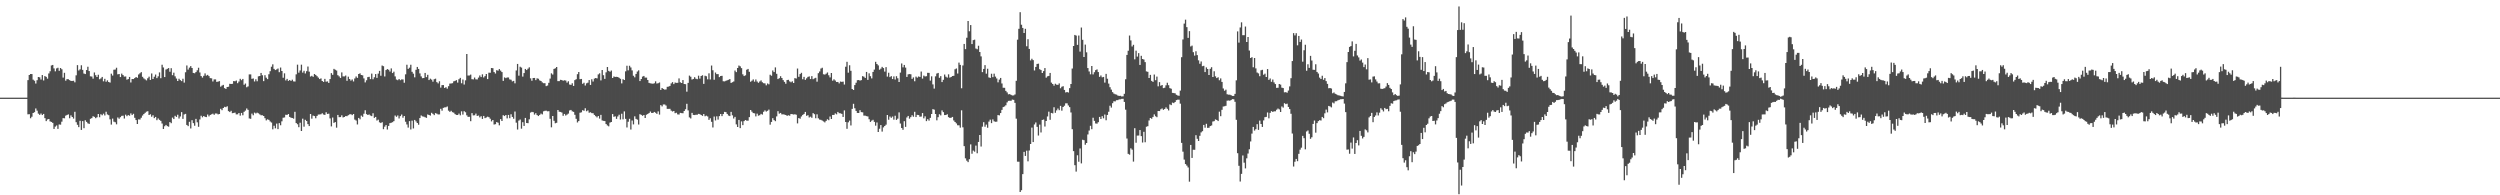 <?xml version="1.0" encoding="UTF-8"?>
<svg xmlns="http://www.w3.org/2000/svg" width="1920" height="150">
  <path d="M0 74.995h1v1.000H0zM1 74.998h1v1.000H1zM2 74.998h1v1.000H2zM3 74.998h1v1.000H3zM4 74.998h1v1.000H4zM5 74.998h1v1.000H5zM6 74.998h1v1.000H6zM7 74.998h1v1.000H7zM8 74.998h1v1.000H8zM9 74.998h1v1.000H9zM10 74.998h1v1.000H10zM11 74.998h1v1.000H11zM12 74.998h1v1.000H12zM13 74.998h1v1.000H13zM14 74.998h1v1.000H14zM15 74.998h1v1.000H15zM16 74.998h1v1.000H16zM17 74.998h1v1.000H17zM18 74.998h1v1.000H18zM19 74.998h1v1.000H19zM20 74.998h1v1.000H20zM21 61.555h1v26.267H21zM22 57.575h1v30.119H22zM23 56.834h1v33.971H23zM24 56.893h1v32.737H24zM25 61.171h1v25.628H25zM26 61.990h1v24.159H26zM27 64.162h1v19.146H27zM28 61.597h1v23.390H28zM29 59.122h1v28.189H29zM30 59.397h1v28.798H30zM31 61.105h1v26.097H31zM32 57.637h1v30.726H32zM33 61.784h1v25.722H33zM34 58.408h1v32.296H34zM35 59.010h1v34.035H35zM36 60.418h1v31.309H36zM37 56.440h1v34.939H37zM38 54.739h1v38.510H38zM39 50.260h1v43.394H39zM40 49.871h1v44.486H40zM41 52.526h1v46.505H41zM42 54.778h1v42.463H42zM43 52.542h1v43.829H43zM44 52.018h1v46.940H44zM45 54.398h1v41.199H45zM46 52.238h1v43.481H46zM47 53.204h1v40.254H47zM48 59.601h1v31.138H48zM49 55.891h1v34.985H49zM50 61.945h1v26.867H50zM51 60.761h1v27.485H51zM52 60.860h1v27.008H52zM53 61.567h1v29.279H53zM54 62.167h1v26.482H54zM55 62.137h1v27.734H55zM56 61.983h1v29.103H56zM57 63.238h1v22.600H57zM58 57.843h1v36.031H58zM59 50.045h1v45.804H59zM60 54.103h1v43.539H60zM61 53.238h1v39.526H61zM62 50.143h1v49.638H62zM63 53.664h1v39.377H63zM64 56.479h1v41.955H64zM65 56.889h1v35.454H65zM66 53.787h1v39.817H66zM67 51.263h1v43.470H67zM68 54.597h1v40.602H68zM69 58.603h1v32.614H69zM70 58.793h1v31.927H70zM71 60.411h1v28.890H71zM72 55.641h1v34.124H72zM73 57.758h1v33.026H73zM74 59.125h1v30.913H74zM75 57.388h1v30.160H75zM76 60.860h1v29.185H76zM77 60.207h1v27.553H77zM78 59.072h1v29.441H78zM79 62.482h1v24.836H79zM80 60.498h1v28.185H80zM81 62.789h1v23.042H81zM82 61.709h1v26.219H82zM83 62.963h1v25.518H83zM84 63.423h1v28.235H84zM85 56.568h1v39.137H85zM86 57.985h1v33.090H86zM87 53.545h1v39.886H87zM88 53.428h1v40.460H88zM89 52.020h1v43.484H89zM90 57.067h1v33.145H90zM91 56.815h1v34.374H91zM92 59.196h1v30.817H92zM93 56.538h1v32.465H93zM94 57.658h1v31.151H94zM95 58.818h1v32.218H95zM96 58.743h1v29.320H96zM97 61.182h1v28.059H97zM98 60.706h1v27.642H98zM99 59.095h1v29.778H99zM100 63.348h1v23.731H100zM101 60.695h1v27.658H101zM102 60.729h1v26.672H102zM103 59.958h1v30.506H103zM104 59.125h1v33.069H104zM105 59.727h1v35.516H105zM106 57.193h1v34.525H106zM107 56.252h1v35.562H107zM108 55.419h1v35.013H108zM109 58.962h1v29.744H109zM110 60.228h1v27.379H110zM111 60.963h1v25.683H111zM112 61.764h1v24.003H112zM113 60.111h1v25.276H113zM114 58.898h1v29.421H114zM115 61.402h1v26.361H115zM116 56.422h1v33.220H116zM117 60.651h1v27.848H117zM118 58.951h1v31.753H118zM119 57.234h1v32.570H119zM120 60.006h1v32.307H120zM121 58.624h1v32.339H121zM122 55.607h1v36.445H122zM123 60.043h1v32.774H123zM124 49.709h1v45.152H124zM125 51.794h1v47.256H125zM126 59.200h1v37.780H126zM127 53.398h1v42.536H127zM128 52.819h1v44.072H128zM129 52.299h1v45.006H129zM130 55.106h1v38.627H130zM131 52.377h1v42.250H131zM132 57.751h1v32.570H132zM133 55.790h1v35.663H133zM134 58.635h1v30.275H134zM135 60.313h1v29.512H135zM136 62.226h1v25.885H136zM137 60.468h1v30.570H137zM138 61.558h1v27.881H138zM139 62.320h1v23.818H139zM140 60.450h1v30.826H140zM141 63.416h1v24.470H141zM142 55.476h1v31.971H142zM143 50.256h1v45.669H143zM144 53.455h1v43.406H144zM145 51.901h1v41.636H145zM146 50.796h1v47.848H146zM147 52.238h1v40.080H147zM148 56.021h1v38.524H148zM149 56.259h1v40.325H149zM150 55.369h1v35.944H150zM151 53.977h1v39.986H151zM152 52.000h1v45.381H152zM153 55.676h1v36.054H153zM154 58.438h1v30.426H154zM155 59.601h1v30.506H155zM156 58.198h1v30.909H156zM157 56.348h1v33.385H157zM158 58.049h1v31.891H158zM159 57.497h1v30.455H159zM160 58.470h1v30.906H160zM161 60.020h1v28.249H161zM162 60.152h1v27.642H162zM163 62.576h1v24.722H163zM164 60.954h1v27.226H164zM165 60.999h1v26.132H165zM166 62.849h1v24.328H166zM167 62.645h1v25.196H167zM168 62.292h1v25.253H168zM169 66.573h1v16.983H169zM170 65.717h1v18.922H170zM171 65.163h1v17.757H171zM172 67.676h1v14.367H172zM173 68.310h1v14.024H173zM174 66.801h1v14.811H174zM175 66.589h1v18.755H175zM176 64.334h1v21.742H176zM177 64.494h1v20.591H177zM178 64.375h1v22.582H178zM179 62.283h1v24.461H179zM180 62.437h1v24.054H180zM181 61.853h1v25.995H181zM182 63.888h1v23.903H182zM183 62.611h1v24.189H183zM184 60.498h1v28.313H184zM185 61.608h1v25.145H185zM186 60.603h1v27.903H186zM187 65.067h1v20.787H187zM188 64.149h1v20.797H188zM189 67.026h1v16.255H189zM190 66.344h1v18.054H190zM191 57.147h1v33.843H191zM192 57.152h1v34.074H192zM193 60.523h1v26.699H193zM194 60.269h1v28.256H194zM195 62.581h1v23.905H195zM196 60.871h1v26.267H196zM197 62.389h1v24.124H197zM198 58.601h1v28.453H198zM199 58.365h1v29.510H199zM200 56.033h1v32.467H200zM201 57.822h1v30.726H201zM202 62.288h1v26.814H202zM203 57.770h1v33.014H203zM204 59.628h1v32.863H204zM205 60.798h1v30.870H205zM206 57.037h1v34.999H206zM207 54.691h1v38.579H207zM208 51.233h1v42.893H208zM209 49.409h1v49.940H209zM210 52.879h1v43.706H210zM211 53.833h1v44.717H211zM212 53.307h1v41.614H212zM213 52.618h1v46.553H213zM214 55.428h1v39.123H214zM215 51.858h1v44.337H215zM216 54.506h1v38.652H216zM217 59.718h1v30.703H217zM218 56.335h1v33.882H218zM219 61.764h1v26.358H219zM220 60.551h1v27.716H220zM221 62.121h1v25.429H221zM222 61.464h1v28.366H222zM223 62.132h1v28.309H223zM224 61.182h1v29.437H224zM225 62.537h1v28.613H225zM226 62.638h1v23.202H226zM227 57.108h1v37.395H227zM228 49.660h1v45.784H228zM229 55.806h1v41.863H229zM230 54.142h1v40.108H230zM231 49.665h1v50.925H231zM232 55.744h1v35.379H232zM233 54.359h1v42.946H233zM234 56.406h1v35.624H234zM235 54.705h1v38.265H235zM236 51.089h1v44.230H236zM237 55.060h1v41.758H237zM238 58.768h1v28.798H238zM239 58.232h1v32.898H239zM240 58.978h1v29.785H240zM241 56.813h1v32.305H241zM242 57.543h1v33.280H242zM243 58.504h1v30.538H243zM244 59.578h1v28.391H244zM245 60.743h1v27.178H245zM246 60.191h1v27.553H246zM247 62.203h1v24.797H247zM248 62.931h1v25.052H248zM249 60.583h1v27.700H249zM250 62.743h1v23.493H250zM251 62.531h1v24.992H251zM252 63.698h1v23.623H252zM253 60.748h1v30.179H253zM254 56.184h1v40.886H254zM255 57.442h1v32.822H255zM256 52.881h1v41.492H256zM257 53.568h1v40.199H257zM258 54.174h1v43.882H258zM259 57.733h1v30.561H259zM260 58.685h1v31.341H260zM261 59.834h1v30.057H261zM262 55.582h1v32.978H262zM263 58.699h1v31.499H263zM264 58.683h1v31.195H264zM265 58.028h1v31.101H265zM266 62.041h1v27.196H266zM267 58.887h1v29.579H267zM268 60.672h1v27.187H268zM269 61.903h1v25.818H269zM270 61.015h1v27.404H270zM271 62.542h1v25.033H271zM272 60.251h1v31.605H272zM273 58.706h1v33.875H273zM274 59.789h1v35.818H274zM275 56.827h1v33.722H275zM276 56.298h1v35.326H276zM277 57.598h1v31.206H277zM278 57.870h1v31.815H278zM279 60.226h1v27.139H279zM280 63.272h1v21.433H280zM281 61.645h1v26.022H281zM282 59.216h1v29.080H282zM283 58.978h1v28.936H283zM284 60.766h1v27.970H284zM285 56.506h1v32.701H285zM286 60.887h1v26.093H286zM287 59.324h1v31.183H287zM288 56.859h1v32.959H288zM289 59.807h1v32.781H289zM290 56.518h1v35.383H290zM291 54.408h1v39.558H291zM292 58.182h1v36.320H292zM293 50.343h1v43.500H293zM294 50.816h1v48.423H294zM295 58.708h1v38.551H295zM296 53.815h1v42.257H296zM297 53.062h1v46.445H297zM298 53.556h1v43.136H298zM299 54.911h1v39.634H299zM300 52.505h1v41.765H300zM301 56.138h1v37.688H301zM302 55.062h1v37.951H302zM303 58.694h1v30.011H303zM304 61.070h1v28.636H304zM305 61.599h1v27.095H305zM306 60.656h1v30.316H306zM307 61.597h1v27.588H307zM308 60.960h1v26.992H308zM309 61.018h1v29.393H309zM310 63.540h1v25.560H310zM311 57.081h1v36.427H311zM312 49.722h1v45.882H312zM313 52.892h1v45.081H313zM314 51.970h1v41.064H314zM315 49.709h1v49.705H315zM316 55.154h1v37.514H316zM317 56.552h1v42.097H317zM318 59.393h1v32.710H318zM319 53.597h1v39.652H319zM320 51.395h1v43.092H320zM321 52.963h1v42.850H321zM322 56.360h1v34.296H322zM323 58.667h1v29.995H323zM324 60.072h1v29.304H324zM325 59.908h1v29.670H325zM326 56.019h1v34.035H326zM327 59.225h1v31.321H327zM328 57.438h1v30.481H328zM329 61.475h1v26.864H329zM330 60.423h1v28.334H330zM331 61.111h1v25.514H331zM332 62.746h1v24.726H332zM333 60.809h1v27.629H333zM334 60.423h1v26.441H334zM335 63.091h1v24.198H335zM336 64.075h1v23.820H336zM337 62.432h1v25.434H337zM338 67.255h1v16.326H338zM339 65.394h1v19.590H339zM340 65.323h1v17.501H340zM341 67.543h1v14.955H341zM342 66.975h1v15.399H342zM343 68.095h1v13.651H343zM344 66.216h1v18.789H344zM345 64.188h1v21.744H345zM346 64.105h1v21.005H346zM347 63.881h1v22.307H347zM348 62.466h1v24.065H348zM349 62.100h1v25.566H349zM350 61.523h1v26.736H350zM351 63.460h1v24.878H351zM352 60.818h1v26.402H352zM353 59.807h1v28.766H353zM354 63.952h1v21.572H354zM355 61.098h1v26.903H355zM356 64.909h1v20.508H356zM357 61.674h1v24.523H357zM358 41.460h1v47.136H358zM359 58.019h1v31.751H359zM360 57.978h1v31.742H360zM361 57.317h1v35.750H361zM362 60.805h1v26.091H362zM363 60.986h1v27.654H363zM364 59.546h1v28.954H364zM365 60.921h1v26.313H365zM366 61.011h1v28.002H366zM367 59.612h1v29.119H367zM368 57.932h1v32.213H368zM369 59.171h1v30.092H369zM370 57.106h1v34.239H370zM371 59.491h1v29.556H371zM372 58.495h1v32.222H372zM373 56.818h1v33.394H373zM374 60.711h1v28.869H374zM375 55.799h1v34.189H375zM376 55.836h1v35.367H376zM377 52.238h1v40.980H377zM378 52.382h1v39.778H378zM379 55.362h1v40.259H379zM380 56.451h1v38.956H380zM381 53.899h1v39.851H381zM382 54.266h1v40.016H382zM383 53.053h1v43.216H383zM384 54.224h1v37.274H384zM385 55.362h1v37.578H385zM386 62.130h1v26.329H386zM387 59.427h1v29.730H387zM388 60.017h1v28.320H388zM389 59.505h1v31.449H389zM390 59.498h1v28.782H390zM391 60.983h1v29.819H391zM392 61.230h1v26.516H392zM393 62.524h1v27.304H393zM394 62.098h1v29.114H394zM395 63.988h1v21.673H395zM396 54.103h1v40.124H396zM397 49.088h1v50.419H397zM398 58.122h1v34.523H398zM399 51.228h1v40.586H399zM400 51.894h1v46.947H400zM401 58.816h1v35.013H401zM402 56.131h1v40.563H402zM403 52.963h1v37.592H403zM404 53.796h1v40.648H404zM405 52.723h1v41.884H405zM406 51.727h1v39.931H406zM407 60.168h1v26.301H407zM408 62.011h1v23.916H408zM409 59.928h1v26.253H409zM410 59.859h1v28.160H410zM411 61.542h1v25.404H411zM412 60.134h1v28.231H412zM413 60.459h1v28.666H413zM414 61.727h1v26.523H414zM415 62.210h1v25.033H415zM416 63.268h1v24.605H416zM417 63.881h1v21.641H417zM418 63.888h1v21.225H418zM419 66.174h1v18.844H419zM420 65.712h1v19.783H420zM421 63.597h1v21.792H421zM422 60.379h1v30.842H422zM423 56.332h1v41.465H423zM424 57.232h1v31.881H424zM425 52.920h1v39.840H425zM426 52.416h1v42.229H426zM427 51.434h1v42.854H427zM428 62.299h1v22.188H428zM429 62.306h1v23.529H429zM430 61.288h1v24.685H430zM431 61.480h1v24.944H431zM432 62.016h1v26.935H432zM433 61.642h1v25.837H433zM434 61.851h1v26.867H434zM435 63.419h1v24.585H435zM436 62.421h1v24.818H436zM437 64.925h1v19.920H437zM438 65.176h1v19.247H438zM439 63.936h1v21.588H439zM440 66.014h1v19.883H440zM441 61.539h1v26.612H441zM442 60.818h1v30.423H442zM443 56.960h1v37.068H443zM444 55.275h1v37.700H444zM445 60.805h1v25.798H445zM446 60.599h1v25.685H446zM447 64.368h1v20.288H447zM448 63.554h1v21.520H448zM449 65.675h1v17.482H449zM450 63.995h1v21.437H450zM451 63.506h1v21.273H451zM452 61.478h1v25.077H452zM453 65.236h1v20.987H453zM454 60.860h1v26.029H454zM455 62.604h1v24.381H455zM456 60.388h1v27.901H456zM457 59.896h1v29.366H457zM458 60.205h1v29.952H458zM459 57.113h1v31.973H459zM460 56.300h1v34.802H460zM461 61.729h1v26.512H461zM462 53.760h1v38.743H462zM463 57.740h1v35.068H463zM464 60.546h1v32.435H464zM465 55.534h1v39.728H465zM466 51.466h1v44.903H466zM467 54.419h1v42.602H467zM468 55.106h1v39.046H468zM469 54.167h1v39.524H469zM470 59.917h1v27.704H470zM471 58.706h1v30.975H471zM472 59.088h1v30.275H472zM473 58.962h1v32.342H473zM474 59.134h1v30.314H474zM475 59.745h1v28.370H475zM476 60.505h1v31.312H476zM477 64.027h1v23.317H477zM478 60.812h1v30.833H478zM479 61.446h1v24.102H479zM480 54.799h1v36.466H480zM481 50.484h1v47.391H481zM482 54.034h1v39.483H482zM483 50.482h1v40.778H483zM484 51.796h1v47.702H484zM485 54.069h1v38.510H485zM486 58.159h1v37.372H486zM487 59.390h1v29.943H487zM488 56.774h1v34.525H488zM489 54.957h1v36.967H489zM490 54.025h1v41.595H490zM491 62.281h1v25.409H491zM492 60.654h1v27.553H492zM493 58.848h1v30.092H493zM494 58.321h1v29.984H494zM495 59.585h1v31.037H495zM496 59.599h1v28.494H496zM497 61.462h1v26.063H497zM498 63.645h1v23.177H498zM499 63.977h1v21.673H499zM500 64.172h1v22.543H500zM501 64.297h1v22.419H501zM502 63.929h1v22.030H502zM503 62.460h1v24.131H503zM504 64.172h1v23.264H504zM505 63.883h1v21.685H505zM506 63.348h1v24.642H506zM507 69.063h1v11.678H507zM508 67.598h1v14.136H508zM509 68.324h1v11.907H509zM510 68.790h1v11.421H510zM511 68.713h1v12.351H511zM512 66.639h1v16.986H512zM513 66.506h1v17.123H513zM514 66.005h1v17.576H514zM515 64.071h1v20.934H515zM516 63.073h1v22.568H516zM517 64.600h1v20.671H517zM518 63.396h1v23.566H518zM519 63.631h1v22.953H519zM520 63.595h1v24.239H520zM521 60.187h1v27.796H521zM522 63.238h1v23.449H522zM523 63.753h1v23.152H523zM524 61.475h1v25.493H524zM525 64.517h1v20.728H525zM526 64.659h1v19.274H526zM527 70.413h1v9.290H527zM528 63.638h1v21.147H528zM529 58.079h1v32.065H529zM530 58.955h1v32.012H530zM531 61.075h1v25.587H531zM532 60.626h1v27.661H532zM533 59.303h1v29.073H533zM534 60.464h1v27.642H534zM535 60.809h1v27.283H535zM536 58.120h1v29.350H536zM537 60.363h1v27.336H537zM538 58.367h1v29.952H538zM539 57.795h1v31.204H539zM540 64.391h1v23.186H540zM541 58.182h1v31.092H541zM542 58.566h1v30.268H542zM543 60.917h1v28.537H543zM544 56.298h1v35.772H544zM545 61.024h1v29.812H545zM546 50.324h1v43.223H546zM547 53.959h1v43.937H547zM548 61.228h1v28.263H548zM549 55.701h1v36.821H549zM550 56.953h1v32.390H550zM551 56.930h1v34.907H551zM552 59.260h1v29.922H552zM553 58.379h1v29.183H553zM554 58.230h1v30.977H554zM555 62.432h1v25.177H555zM556 62.501h1v23.422H556zM557 62.064h1v24.067H557zM558 61.642h1v25.875H558zM559 61.304h1v27.443H559zM560 60.734h1v28.428H560zM561 63.698h1v22.227H561zM562 63.132h1v25.431H562zM563 62.565h1v28.489H563zM564 54.188h1v35.553H564zM565 55.415h1v40.110H565zM566 52.229h1v45.287H566zM567 50.320h1v41.767H567zM568 50.933h1v47.471H568zM569 52.350h1v40.865H569zM570 57.106h1v39.011H570zM571 58.397h1v34.619H571zM572 57.859h1v34.285H572zM573 53.540h1v39.119H573zM574 52.966h1v39.684H574zM575 55.128h1v34.843H575zM576 62.773h1v21.726H576zM577 61.970h1v23.786H577zM578 60.956h1v25.871H578zM579 62.702h1v24.314H579zM580 61.031h1v28.377H580zM581 62.604h1v24.708H581zM582 63.586h1v25.239H582zM583 62.567h1v25.882H583zM584 61.748h1v25.699H584zM585 63.171h1v24.846H585zM586 63.885h1v21.973H586zM587 64.059h1v20.728H587zM588 65.559h1v20.142H588zM589 64.112h1v20.961H589zM590 64.790h1v19.359H590zM591 57.401h1v38.329H591zM592 58.182h1v35.450H592zM593 54.140h1v36.654H593zM594 55.362h1v36.880H594zM595 51.748h1v41.348H595zM596 56.657h1v32.740H596zM597 60.738h1v24.671H597zM598 60.065h1v27.221H598zM599 58.525h1v28.199H599zM600 59.889h1v27.981H600zM601 61.567h1v26.258H601zM602 62.872h1v25.120H602zM603 64.332h1v24.012H603zM604 61.494h1v27.507H604zM605 61.265h1v27.265H605zM606 62.498h1v26.402H606zM607 63.169h1v24.406H607zM608 62.462h1v25.237H608zM609 63.725h1v24.216H609zM610 60.029h1v27.750H610zM611 60.292h1v27.800H611zM612 52.627h1v42.135H612zM613 58.978h1v31.721H613zM614 56.877h1v34.333H614zM615 55.888h1v33.545H615zM616 60.871h1v27.416H616zM617 59.015h1v28.485H617zM618 61.343h1v24.633H618zM619 60.155h1v28.764H619zM620 59.035h1v29.430H620zM621 58.678h1v31.529H621zM622 60.713h1v28.881H622zM623 58.477h1v32.019H623zM624 60.818h1v26.054H624zM625 60.205h1v27.519H625zM626 59.754h1v31.053H626zM627 62.720h1v25.100H627zM628 56.234h1v34.660H628zM629 54.893h1v36.942H629zM630 52.634h1v39.448H630zM631 52.023h1v40.620H631zM632 57.024h1v36.260H632zM633 57.312h1v36.686H633zM634 56.554h1v36.271H634zM635 55.655h1v35.962H635zM636 57.818h1v34.477H636zM637 59.436h1v30.037H637zM638 56.062h1v35.344H638zM639 61.961h1v26.294H639zM640 60.944h1v27.301H640zM641 61.862h1v25.221H641zM642 62.965h1v24.827H642zM643 62.904h1v23.049H643zM644 64.071h1v22.877H644zM645 62.592h1v24.445H645zM646 62.897h1v24.569H646zM647 62.686h1v27.121H647zM648 64.938h1v19.826H648zM649 51.233h1v42.444H649zM650 47.445h1v51.488H650zM651 55.831h1v38.125H651zM652 50.125h1v42.486H652zM653 54.391h1v41.962H653zM654 68.335h1v15.251H654zM655 69.120h1v10.609H655zM656 65.314h1v17.819H656zM657 63.544h1v21.641H657zM658 61.599h1v25.136H658zM659 61.434h1v25.326H659zM660 61.913h1v22.715H660zM661 61.530h1v24.594H661zM662 58.495h1v27.798H662zM663 58.857h1v29.904H663zM664 59.855h1v28.991H664zM665 55.236h1v33.964H665zM666 61.354h1v28.089H666zM667 56.339h1v35.269H667zM668 58.521h1v35.139H668zM669 60.191h1v32.465H669zM670 55.254h1v36.745H670zM671 53.446h1v40.156H671zM672 47.486h1v49.002H672zM673 49.146h1v44.905H673zM674 50.203h1v51.179H674zM675 53.549h1v45.326H675zM676 52.746h1v43.321H676zM677 51.331h1v49.762H677zM678 52.256h1v45.564H678zM679 55.005h1v41.749H679zM680 51.583h1v44.157H680zM681 58.813h1v29.519H681zM682 55.845h1v36.093H682zM683 59.251h1v30.233H683zM684 58.466h1v32.014H684zM685 60.713h1v28.810H685zM686 58.697h1v33.220H686zM687 61.098h1v27.764H687zM688 58.527h1v33.571H688zM689 60.086h1v31.051H689zM690 62.993h1v23.333H690zM691 55.776h1v39.096H691zM692 48.729h1v49.581H692zM693 51.704h1v48.004H693zM694 49.887h1v43.177H694zM695 51.940h1v45.514H695zM696 59.106h1v31.124H696zM697 57.090h1v31.936H697zM698 56.879h1v34.269H698zM699 57.028h1v32.946H699zM700 60.551h1v27.956H700zM701 59.425h1v30.224H701zM702 62.416h1v23.438H702zM703 58.855h1v31.032H703zM704 59.660h1v28.574H704zM705 58.717h1v29.645H705zM706 59.063h1v30.565H706zM707 54.918h1v34.578H707zM708 60.354h1v26.471H708zM709 58.086h1v32.799H709zM710 58.717h1v30.604H710zM711 58.514h1v34.539H711zM712 55.914h1v35.651H712zM713 55.982h1v36.622H713zM714 61.924h1v28.604H714zM715 58.619h1v28.924H715zM716 64.810h1v19.000H716zM717 68.028h1v16.173H717zM718 58.630h1v28.924H718zM719 56.486h1v35.924H719zM720 56.026h1v33.973H720zM721 59.738h1v28.029H721zM722 58.456h1v30.146H722zM723 63.048h1v21.726H723zM724 61.295h1v24.848H724zM725 57.241h1v31.154H725zM726 58.905h1v29.403H726zM727 59.615h1v28.144H727zM728 57.101h1v32.882H728zM729 59.601h1v30.989H729zM730 59.138h1v31.300H730zM731 58.383h1v31.444H731zM732 58.216h1v34.315H732zM733 53.172h1v40.540H733zM734 52.563h1v42.186H734zM735 56.465h1v39.741H735zM736 48.090h1v48.148H736zM737 49.821h1v48.240H737zM738 67.763h1v16.979H738zM739 50.265h1v47.533H739zM740 33.753h1v78.482H740zM741 37.733h1v83.852H741zM742 28.981h1v94.420H742zM743 16.138h1v108.363H743zM744 24.012h1v98.254H744zM745 19.265h1v91.636H745zM746 33.861h1v84.212H746zM747 30.837h1v84.818H747zM748 30.448h1v86.045H748zM749 37.278h1v74.541H749zM750 37.841h1v79.851H750zM751 35.138h1v73.863H751zM752 39.928h1v63.770H752zM753 43.336h1v69.178H753zM754 55.410h1v41.854H754zM755 52.938h1v40.918H755zM756 50.036h1v47.283H756zM757 56.598h1v39.084H757zM758 52.785h1v45.335H758zM759 59.434h1v33.957H759zM760 59.841h1v32.074H760zM761 56.616h1v37.929H761zM762 59.225h1v32.490H762zM763 56.598h1v36.606H763zM764 58.818h1v34.727H764zM765 60.260h1v33.202H765zM766 63.240h1v25.120H766zM767 61.118h1v27.491H767zM768 59.864h1v26.988H768zM769 64.085h1v20.316H769zM770 67.369h1v14.884H770zM771 67.435h1v14.340H771zM772 69.811h1v11.012H772zM773 70.940h1v7.691H773zM774 72.462h1v4.987H774zM775 72.251h1v5.132H775zM776 72.846h1v4.550H776zM777 73.322h1v3.193H777zM778 73.263h1v3.410H778zM779 72.542h1v6.443H779zM780 62.070h1v29.091H780zM781 30.478h1v93.681H781zM782 22.131h1v102.062H782zM783 9.348h1v138.132H783zM784 19.020h1v127.064H784zM785 21.444h1v112.296H785zM786 25.321h1v91.332H786zM787 22.119h1v97.619H787zM788 35.541h1v80.147H788zM789 30.082h1v93.829H789zM790 37.580h1v77.968H790zM791 46.399h1v64.207H791zM792 45.106h1v52.904H792zM793 46.204h1v62.900H793zM794 54.135h1v41.456H794zM795 51.395h1v42.641H795zM796 49.077h1v48.375H796zM797 48.885h1v55.198H797zM798 53.128h1v42.580H798zM799 53.792h1v47.954H799zM800 56.055h1v36.072H800zM801 54.627h1v37.166H801zM802 52.277h1v44.910H802zM803 59.644h1v33.294H803zM804 58.630h1v30.829H804zM805 58.319h1v27.455H805zM806 55.998h1v36.013H806zM807 63.451h1v23.264H807zM808 64.492h1v22.612H808zM809 65.785h1v16.610H809zM810 64.304h1v22.321H810zM811 65.021h1v19.780H811zM812 65.174h1v18.199H812zM813 64.053h1v20.604H813zM814 67.783h1v13.527H814zM815 66.609h1v18.402H815zM816 66.190h1v15.965H816zM817 69.081h1v12.133H817zM818 71.033h1v8.311H818zM819 70.642h1v8.695H819zM820 71.068h1v9.929H820zM821 67.701h1v14.553H821zM822 64.529h1v21.868H822zM823 52.629h1v46.597H823zM824 35.339h1v80.753H824zM825 26.825h1v100.044H825zM826 27.365h1v104.441H826zM827 34.467h1v84.791H827zM828 27.283h1v96.933H828zM829 39.642h1v74.390H829zM830 21.126h1v104.344H830zM831 30.544h1v76.770H831zM832 43.799h1v63.886H832zM833 34.270h1v76.880H833zM834 40.178h1v69.670H834zM835 52.254h1v51.009H835zM836 54.879h1v45.383H836zM837 57.090h1v39.529H837zM838 50.677h1v48.572H838zM839 57.140h1v33.296H839zM840 55.463h1v37.352H840zM841 53.881h1v40.938H841zM842 53.295h1v41.707H842zM843 55.346h1v38.519H843zM844 59.042h1v30.758H844zM845 57.980h1v33.399H845zM846 59.370h1v29.867H846zM847 59.106h1v31.762H847zM848 63.423h1v24.532H848zM849 56.705h1v35.676H849zM850 60.448h1v27.837H850zM851 64.185h1v21.602H851zM852 66.994h1v14.198H852zM853 68.834h1v13.818H853zM854 70.763h1v8.512H854zM855 71.896h1v5.853H855zM856 72.395h1v5.491H856zM857 72.659h1v4.278H857zM858 73.345h1v3.555H858zM859 73.663h1v2.664H859zM860 73.572h1v2.735H860zM861 74.110h1v1.810H861zM862 73.986h1v1.895H862zM863 72.020h1v6.271H863zM864 60.880h1v23.344H864zM865 42.192h1v64.207H865zM866 38.965h1v79.201H866zM867 27.296h1v91.488H867zM868 31.030h1v82.879H868zM869 35.680h1v79.286H869zM870 34.396h1v89.698H870zM871 45.584h1v52.854H871zM872 38.892h1v70.723H872zM873 43.472h1v60.677H873zM874 40.810h1v63.298H874zM875 49.857h1v50.037H875zM876 42.842h1v61.685H876zM877 45.335h1v64.154H877zM878 45.747h1v55.461H878zM879 47.708h1v61.568H879zM880 54.838h1v42.511H880zM881 55.124h1v41.783H881zM882 59.894h1v32.621H882zM883 57.477h1v33.159H883zM884 62.125h1v29.082H884zM885 62.862h1v26.956H885zM886 57.234h1v30.620H886zM887 61.606h1v27.681H887zM888 58.825h1v31.174H888zM889 66.314h1v18.943H889zM890 63.084h1v22.206H890zM891 65.840h1v18.130H891zM892 65.284h1v18.027H892zM893 67.678h1v16.695H893zM894 67.365h1v16.326H894zM895 65.529h1v16.974H895zM896 63.549h1v20.005H896zM897 65.446h1v19.377H897zM898 67.690h1v12.511H898zM899 68.131h1v12.630H899zM900 71.322h1v7.478H900zM901 71.475h1v7.709H901zM902 71.667h1v6.670H902zM903 72.789h1v4.106H903zM904 73.306h1v3.243H904zM905 73.569h1v2.982H905zM906 69.582h1v10.055H906zM907 43.906h1v65.841H907zM908 30.311h1v86.150H908zM909 18.116h1v104.477H909zM910 15.099h1v110.895H910zM911 20.826h1v106.356H911zM912 29.093h1v99.535H912zM913 23.930h1v115.596H913zM914 35.696h1v75.592H914zM915 35.014h1v86.292H915zM916 40.082h1v74.919H916zM917 42.725h1v72.346H917zM918 39.352h1v64.475H918zM919 42.339h1v64.273H919zM920 46.323h1v61.975H920zM921 48.965h1v55.319H921zM922 47.221h1v54.463H922zM923 50.830h1v49.918H923zM924 50.530h1v45.420H924zM925 55.337h1v42.726H925zM926 51.752h1v43.310H926zM927 53.000h1v45.193H927zM928 57.578h1v40.520H928zM929 52.840h1v43.992H929zM930 51.620h1v44.717H930zM931 59.152h1v34.191H931zM932 54.755h1v38.290H932zM933 58.640h1v33.044H933zM934 59.935h1v32.243H934zM935 59.363h1v33.591H935zM936 61.638h1v24.122H936zM937 60.233h1v29.009H937zM938 62.945h1v21.369H938zM939 67.955h1v13.854H939zM940 69.688h1v11.920H940zM941 68.843h1v12.428H941zM942 72.377h1v4.955H942zM943 72.686h1v4.459H943zM944 72.727h1v4.630H944zM945 73.089h1v3.786H945zM946 73.668h1v2.490H946zM947 73.670h1v2.554H947zM948 72.070h1v6.116H948zM949 61.691h1v30.307H949zM950 24.133h1v93.545H950zM951 32.712h1v94.644H951zM952 21.103h1v118.316H952zM953 17.166h1v116.377H953zM954 27.010h1v92.383H954zM955 27.010h1v97.924H955zM956 20.373h1v108.936H956zM957 32.275h1v89.327H957zM958 28.395h1v89.526H958zM959 38.830h1v75.816H959zM960 44.531h1v64.129H960zM961 43.906h1v58.720H961zM962 51.656h1v45.805H962zM963 44.559h1v55.759H963zM964 52.535h1v46.679H964zM965 55.685h1v39.698H965zM966 56.374h1v43.344H966zM967 58.527h1v34.070H967zM968 53.963h1v41.261H968zM969 53.595h1v43.909H969zM970 57.399h1v35.061H970zM971 56.559h1v33.445H971zM972 59.134h1v30.625H972zM973 53.050h1v33.332H973zM974 61.356h1v29.517H974zM975 60.269h1v26.400H975zM976 62.812h1v22.543H976zM977 61.073h1v24.882H977zM978 63.300h1v22.195H978zM979 64.549h1v20.938H979zM980 67.477h1v16.809H980zM981 67.394h1v15.933H981zM982 64.510h1v19.519H982zM983 64.991h1v21.037H983zM984 67.328h1v14.422H984zM985 67.644h1v15.019H985zM986 70.914h1v8.352H986zM987 70.745h1v9.249H987zM988 71.217h1v8.405H988zM989 69.555h1v12.566H989zM990 66.344h1v17.434H990zM991 60.061h1v27.313H991zM992 46.875h1v55.679H992zM993 25.438h1v102.486H993zM994 27.175h1v97.043H994zM995 25.486h1v96.587H995zM996 34.822h1v88.968H996zM997 27.608h1v90.536H997zM998 32.192h1v82.760H998zM999 30.382h1v83.040H999zM1000 47.379h1v56.951H1000zM1001 38.585h1v67.546H1001zM1002 34.341h1v80.352H1002zM1003 54.309h1v46.654H1003zM1004 49.342h1v50.845H1004zM1005 52.103h1v50.675H1005zM1006 42.886h1v63.710H1006zM1007 46.465h1v58.972H1007zM1008 53.577h1v41.600H1008zM1009 53.657h1v38.892H1009zM1010 49.349h1v52.552H1010zM1011 55.234h1v39.318H1011zM1012 56.483h1v36.523H1012zM1013 59.599h1v32.731H1013zM1014 60.670h1v31.884H1014zM1015 58.186h1v31.607H1015zM1016 61.290h1v29.506H1016zM1017 59.956h1v27.091H1017zM1018 62.334h1v21.849H1018zM1019 64.414h1v21.888H1019zM1020 67.797h1v13.548H1020zM1021 67.566h1v14.191H1021zM1022 67.980h1v14.502H1022zM1023 71.651h1v7.114H1023zM1024 71.027h1v8.389H1024zM1025 72.057h1v5.789H1025zM1026 72.480h1v5.232H1026zM1027 73.100h1v3.953H1027zM1028 73.311h1v3.392H1028zM1029 73.590h1v2.662H1029zM1030 73.901h1v2.264H1030zM1031 74.094h1v1.959H1031zM1032 70.599h1v8.965H1032zM1033 63.995h1v22.108H1033zM1034 47.701h1v67.240H1034zM1035 39.958h1v74.818H1035zM1036 36.037h1v82.028H1036zM1037 35.381h1v74.154H1037zM1038 31.810h1v82.341H1038zM1039 43.309h1v62.252H1039zM1040 38.995h1v79.238H1040zM1041 33.678h1v76.134H1041zM1042 42.606h1v65.047H1042zM1043 44.083h1v67.578H1043zM1044 46.555h1v54.008H1044zM1045 45.689h1v58.602H1045zM1046 48.102h1v58.242H1046zM1047 51.565h1v53.550H1047zM1048 49.548h1v49.849H1048zM1049 53.222h1v46.862H1049zM1050 44.671h1v57.036H1050zM1051 61.171h1v28.993H1051zM1052 60.956h1v28.114H1052zM1053 63.300h1v23.383H1053zM1054 58.855h1v34.992H1054zM1055 58.603h1v31.218H1055zM1056 60.976h1v27.702H1056zM1057 62.595h1v23.703H1057zM1058 64.048h1v24.653H1058zM1059 63.927h1v22.614H1059zM1060 68.074h1v15.074H1060zM1061 68.356h1v15.898H1061zM1062 68.019h1v17.581H1062zM1063 67.740h1v15.152H1063zM1064 66.438h1v17.441H1064zM1065 63.851h1v19.771H1065zM1066 65.238h1v20.233H1066zM1067 67.454h1v13.827H1067zM1068 68.342h1v10.966H1068zM1069 70.940h1v8.661H1069zM1070 73.038h1v4.578H1070zM1071 72.201h1v4.992H1071zM1072 73.125h1v3.921H1072zM1073 73.689h1v2.824H1073zM1074 73.439h1v2.893H1074zM1075 64.833h1v20.991H1075zM1076 41.739h1v69.538H1076zM1077 14.639h1v106.857H1077zM1078 15.754h1v109.139H1078zM1079 13.342h1v109.730H1079zM1080 20.570h1v107.839H1080zM1081 22.032h1v108.776H1081zM1082 28.867h1v91.156H1082zM1083 34.257h1v81.886H1083zM1084 35.971h1v88.604H1084zM1085 20.160h1v96.786H1085zM1086 30.373h1v88.022H1086zM1087 30.636h1v85.784H1087zM1088 46.394h1v65.702H1088zM1089 39.356h1v72.218H1089zM1090 43.661h1v66.912H1090zM1091 53.584h1v48.515H1091zM1092 43.854h1v62.941H1092zM1093 54.572h1v43.564H1093zM1094 47.660h1v53.973H1094zM1095 57.184h1v38.805H1095zM1096 55.307h1v39.696H1096zM1097 55.568h1v35.335H1097zM1098 61.446h1v28.061H1098zM1099 62.444h1v26.647H1099zM1100 61.828h1v31.124H1100zM1101 58.260h1v34.450H1101zM1102 50.823h1v44.710H1102zM1103 55.607h1v36.905H1103zM1104 62.100h1v28.606H1104zM1105 60.413h1v26.942H1105zM1106 62.336h1v23.037H1106zM1107 69.189h1v12.296H1107zM1108 68.296h1v14.070H1108zM1109 70.260h1v9.783H1109zM1110 69.832h1v9.622H1110zM1111 71.603h1v6.933H1111zM1112 72.210h1v5.972H1112zM1113 72.368h1v5.347H1113zM1114 72.610h1v4.763H1114zM1115 73.425h1v3.088H1115zM1116 73.714h1v2.760H1116zM1117 71.022h1v7.246H1117zM1118 43.874h1v62.010H1118zM1119 23.101h1v101.664H1119zM1120 4.980h1v144.163H1120zM1121 22.913h1v107.443H1121zM1122 17.139h1v125.370H1122zM1123 22.815h1v105.420H1123zM1124 17.818h1v104.770H1124zM1125 40.810h1v65.672H1125zM1126 39.432h1v64.745H1126zM1127 34.163h1v79.755H1127zM1128 40.082h1v68.432H1128zM1129 44.843h1v65.681H1129zM1130 47.756h1v54.058H1130zM1131 36.150h1v73.953H1131zM1132 56.889h1v39.270H1132zM1133 46.346h1v53.813H1133zM1134 53.703h1v43.147H1134zM1135 49.590h1v56.084H1135zM1136 57.159h1v36.036H1136zM1137 56.483h1v35.791H1137zM1138 51.636h1v43.614H1138zM1139 51.851h1v41.327H1139zM1140 58.221h1v37.778H1140zM1141 58.228h1v33.813H1141zM1142 61.615h1v24.969H1142zM1143 57.175h1v33.202H1143zM1144 59.397h1v29.853H1144zM1145 63.467h1v22.154H1145zM1146 63.723h1v20.794H1146zM1147 62.359h1v23.333H1147zM1148 63.126h1v22.884H1148zM1149 66.147h1v18.670H1149zM1150 67.250h1v17.295H1150zM1151 65.469h1v21.261H1151zM1152 65.794h1v16.656H1152zM1153 61.347h1v24.601H1153zM1154 68.495h1v12.083H1154zM1155 69.569h1v11.923H1155zM1156 69.727h1v9.190H1156zM1157 70.564h1v11.019H1157zM1158 67.467h1v13.735H1158zM1159 66.344h1v18.510H1159zM1160 59.509h1v29.174H1160zM1161 41.869h1v65.566H1161zM1162 26.228h1v99.345H1162zM1163 29.913h1v86.496H1163zM1164 24.477h1v104.752H1164zM1165 29.501h1v91.389H1165zM1166 29.578h1v89.556H1166zM1167 26.791h1v93.234H1167zM1168 24.683h1v99.316H1168zM1169 31.185h1v78.997H1169zM1170 41.565h1v65.349H1170zM1171 47.330h1v55.434H1171zM1172 46.333h1v55.413H1172zM1173 42.652h1v59.206H1173zM1174 52.052h1v48.675H1174zM1175 48.624h1v56.361H1175zM1176 50.562h1v51.728H1176zM1177 54.895h1v46.059H1177zM1178 56.760h1v36.814H1178zM1179 50.404h1v53.557H1179zM1180 59.553h1v36.283H1180zM1181 52.943h1v42.712H1181zM1182 58.912h1v34.713H1182zM1183 58.285h1v33.912H1183zM1184 61.299h1v28.558H1184zM1185 62.357h1v29.815H1185zM1186 62.137h1v25.699H1186zM1187 61.345h1v27.729H1187zM1188 58.962h1v27.029H1188zM1189 67.300h1v14.720H1189zM1190 68.520h1v12.165H1190zM1191 69.754h1v10.778H1191zM1192 71.249h1v7.038H1192zM1193 71.423h1v7.608H1193zM1194 72.377h1v5.823H1194zM1195 73.093h1v3.793H1195zM1196 72.963h1v3.907H1196zM1197 73.599h1v3.026H1197zM1198 73.929h1v2.351H1198zM1199 74.206h1v1.799H1199zM1200 73.954h1v2.138H1200zM1201 69.676h1v10.332H1201zM1202 58.733h1v32.941H1202zM1203 45.630h1v63.166H1203zM1204 32.375h1v83.342H1204zM1205 29.597h1v86.159H1205zM1206 11.966h1v111.854H1206zM1207 36.470h1v74.829H1207zM1208 37.608h1v90.350H1208zM1209 39.004h1v77.091H1209zM1210 40.350h1v72.957H1210zM1211 43.309h1v65.935H1211zM1212 40.247h1v63.999H1212zM1213 49.253h1v56.912H1213zM1214 49.306h1v55.010H1214zM1215 43.282h1v57.478H1215zM1216 55.074h1v42.051H1216zM1217 50.839h1v45.427H1217zM1218 54.721h1v42.092H1218zM1219 52.512h1v44.626H1219zM1220 53.011h1v38.599H1220zM1221 57.937h1v34.026H1221zM1222 53.320h1v38.251H1222zM1223 56.483h1v39.854H1223zM1224 57.619h1v32.930H1224zM1225 57.818h1v33.978H1225zM1226 63.034h1v24.399H1226zM1227 61.224h1v26.610H1227zM1228 61.146h1v26.761H1228zM1229 63.121h1v22.877H1229zM1230 65.126h1v19.238H1230zM1231 66.563h1v16.102H1231zM1232 65.739h1v17.260H1232zM1233 67.486h1v14.047H1233zM1234 64.119h1v19.824H1234zM1235 65.488h1v21.209H1235zM1236 70.921h1v9.240H1236zM1237 70.990h1v8.798H1237zM1238 71.448h1v7.505H1238zM1239 72.906h1v4.134H1239zM1240 72.054h1v6.095H1240zM1241 72.629h1v4.699H1241zM1242 73.995h1v1.991H1242zM1243 72.963h1v3.799H1243zM1244 62.043h1v22.529H1244zM1245 28.029h1v84.935H1245zM1246 29.425h1v92.186H1246zM1247 13.740h1v124.692H1247zM1248 22.224h1v105.379H1248zM1249 12.659h1v121.962H1249zM1250 24.593h1v101.209H1250zM1251 22.826h1v102.177H1251zM1252 28.336h1v93.985H1252zM1253 28.638h1v92.341H1253zM1254 25.678h1v91.826H1254zM1255 36.987h1v82.346H1255zM1256 48.651h1v53.127H1256zM1257 47.449h1v56.507H1257zM1258 46.921h1v53.600H1258zM1259 46.848h1v56.821H1259zM1260 48.901h1v50.833H1260zM1261 47.500h1v50.574H1261zM1262 58.596h1v34.040H1262zM1263 49.175h1v54.333H1263zM1264 55.037h1v42.113H1264zM1265 56.573h1v36.800H1265zM1266 58.960h1v31.156H1266zM1267 64.018h1v27.432H1267zM1268 58.495h1v33.465H1268zM1269 59.978h1v32.772H1269zM1270 57.317h1v33.747H1270zM1271 59.372h1v36.031H1271zM1272 56.774h1v35.026H1272zM1273 61.235h1v29.114H1273zM1274 61.386h1v24.926H1274zM1275 63.126h1v23.161H1275zM1276 65.257h1v18.627H1276zM1277 68.893h1v13.854H1277zM1278 70.631h1v8.714H1278zM1279 71.352h1v8.183H1279zM1280 72.281h1v5.415H1280zM1281 71.429h1v6.928H1281zM1282 72.583h1v5.285H1282zM1283 72.691h1v4.905H1283zM1284 73.544h1v2.893H1284zM1285 73.542h1v2.621H1285zM1286 67.593h1v14.244H1286zM1287 37.864h1v68.263H1287zM1288 17.097h1v109.119H1288zM1289 13.788h1v128.096H1289zM1290 24.152h1v105.654H1290zM1291 18.006h1v118.542H1291zM1292 24.639h1v109.183H1292zM1293 25.044h1v102.422H1293zM1294 24.598h1v106.102H1294zM1295 30.624h1v87.157H1295zM1296 32.632h1v90.369H1296zM1297 40.272h1v65.388H1297zM1298 40.670h1v64.971H1298zM1299 45.797h1v55.685H1299zM1300 46.321h1v61.728H1300zM1301 54.250h1v39.446H1301zM1302 51.640h1v42.410H1302zM1303 58.278h1v35.688H1303zM1304 43.895h1v66.924H1304zM1305 50.283h1v49.265H1305zM1306 54.478h1v42.133H1306zM1307 48.937h1v47.082H1307zM1308 57.291h1v30.719H1308zM1309 59.425h1v32.360H1309zM1310 58.367h1v31.888H1310zM1311 56.655h1v35.752H1311zM1312 59.445h1v29.416H1312zM1313 65.662h1v19.430H1313zM1314 63.876h1v21.515H1314zM1315 64.119h1v22.362H1315zM1316 65.568h1v18.441H1316zM1317 65.778h1v18.940H1317zM1318 65.920h1v19.611H1318zM1319 66.083h1v18.434H1319zM1320 67.202h1v16.267H1320zM1321 65.073h1v18.395H1321zM1322 68.555h1v13.754H1322zM1323 65.730h1v16.022H1323zM1324 70.022h1v11.231H1324zM1325 71.173h1v8.629H1325zM1326 70.837h1v9.471H1326zM1327 70.166h1v10.918H1327zM1328 66.511h1v18.432H1328zM1329 54.394h1v37.853H1329zM1330 37.722h1v71.845H1330zM1331 24.472h1v108.460H1331zM1332 25.225h1v97.883H1332zM1333 27.473h1v95.260H1333zM1334 31.602h1v89.959H1334zM1335 26.715h1v96.109H1335zM1336 31.945h1v85.006H1336zM1337 37.852h1v68.984H1337zM1338 45.424h1v55.289H1338zM1339 37.628h1v76.658H1339zM1340 34.847h1v79.082H1340zM1341 44.218h1v67.663H1341zM1342 44.193h1v68.245H1342zM1343 52.984h1v40.817H1343zM1344 48.690h1v54.827H1344zM1345 52.208h1v44.976H1345zM1346 58.498h1v34.683H1346zM1347 55.556h1v44.379H1347zM1348 53.977h1v42.561H1348zM1349 58.443h1v37.231H1349zM1350 54.838h1v37.180H1350zM1351 59.983h1v34.337H1351zM1352 59.589h1v32.049H1352zM1353 61.752h1v26.157H1353zM1354 63.899h1v23.939H1354zM1355 56.037h1v31.808H1355zM1356 61.803h1v23.017H1356zM1357 61.702h1v23.639H1357zM1358 67.344h1v15.283H1358zM1359 66.799h1v15.525H1359zM1360 69.440h1v9.544H1360zM1361 71.404h1v7.063H1361zM1362 71.251h1v6.988H1362zM1363 72.553h1v5.756H1363zM1364 73.084h1v4.324H1364zM1365 73.274h1v3.367H1365zM1366 73.682h1v3.076H1366zM1367 74.270h1v1.492H1367zM1368 73.945h1v2.250H1368zM1369 73.373h1v3.271H1369zM1370 67.882h1v14.601H1370zM1371 48.372h1v47.198H1371zM1372 39.983h1v74.571H1372zM1373 28.786h1v92.179H1373zM1374 28.288h1v92.119H1374zM1375 28.610h1v90.705H1375zM1376 33.923h1v80.039H1376zM1377 37.864h1v79.135H1377zM1378 45.973h1v62.870H1378zM1379 41.961h1v66.578H1379zM1380 40.578h1v73.699H1380zM1381 40.601h1v65.585H1381zM1382 50.695h1v43.658H1382zM1383 49.752h1v54.026H1383zM1384 45.291h1v64.470H1384zM1385 58.182h1v39.922H1385zM1386 52.824h1v46.580H1386zM1387 54.607h1v46.397H1387zM1388 53.387h1v46.576H1388zM1389 55.321h1v36.970H1389zM1390 61.457h1v27.107H1390zM1391 58.738h1v36.132H1391zM1392 60.690h1v25.855H1392zM1393 60.477h1v30.110H1393zM1394 59.422h1v26.899H1394zM1395 60.207h1v31.923H1395zM1396 66.470h1v19.389H1396zM1397 65.469h1v16.802H1397zM1398 63.849h1v22.060H1398zM1399 65.900h1v18.791H1399zM1400 68.639h1v14.241H1400zM1401 66.167h1v17.244H1401zM1402 68.452h1v14.573H1402zM1403 64.600h1v21.483H1403zM1404 66.270h1v16.322H1404zM1405 68.575h1v12.376H1405zM1406 67.635h1v14.122H1406zM1407 68.067h1v14.987H1407zM1408 67.786h1v14.557H1408zM1409 68.140h1v16.178H1409zM1410 66.733h1v16.139H1410zM1411 69.019h1v11.057H1411zM1412 67.875h1v13.561H1412zM1413 65.852h1v21.895H1413zM1414 61.084h1v27.853H1414zM1415 57.832h1v32.142H1415zM1416 59.068h1v28.803H1416zM1417 60.521h1v27.574H1417zM1418 62.441h1v23.495H1418zM1419 60.253h1v26.551H1419zM1420 64.336h1v21.183H1420zM1421 61.448h1v25.624H1421zM1422 60.184h1v27.084H1422zM1423 61.173h1v27.494H1423zM1424 61.160h1v26.349H1424zM1425 59.340h1v31.781H1425zM1426 62.739h1v23.598H1426zM1427 57.026h1v33.078H1427zM1428 58.271h1v31.666H1428zM1429 57.667h1v30.302H1429zM1430 56.039h1v35.969H1430zM1431 58.807h1v31.703H1431zM1432 51.768h1v40.945H1432zM1433 53.039h1v43.726H1433zM1434 59.109h1v34.399H1434zM1435 57.030h1v37.315H1435zM1436 54.128h1v38.977H1436zM1437 51.281h1v43.886H1437zM1438 53.870h1v40.861H1438zM1439 56.383h1v36.001H1439zM1440 54.639h1v34.498H1440zM1441 62.302h1v24.914H1441zM1442 59.377h1v30.016H1442zM1443 60.640h1v28.650H1443zM1444 61.331h1v29.469H1444zM1445 61.654h1v26.294H1445zM1446 61.752h1v27.956H1446zM1447 62.171h1v24.038H1447zM1448 64.753h1v24.727H1448zM1449 62.576h1v26.757H1449zM1450 65.474h1v19.503H1450zM1451 56.708h1v35.443H1451zM1452 48.017h1v54.621H1452zM1453 55.421h1v39.572H1453zM1454 48.287h1v51.170H1454zM1455 49.823h1v50.641H1455zM1456 58.260h1v33.117H1456zM1457 56.481h1v40.135H1457zM1458 56.277h1v34.573H1458zM1459 54.865h1v37.258H1459zM1460 53.403h1v38.913H1460zM1461 55.325h1v33.772H1461zM1462 60.123h1v26.326H1462zM1463 60.558h1v26.944H1463zM1464 58.001h1v29.808H1464zM1465 57.138h1v30.687H1465zM1466 59.908h1v27.265H1466zM1467 61.182h1v26.704H1467zM1468 62.453h1v25.596H1468zM1469 62.187h1v25.706H1469zM1470 62.173h1v26.091H1470zM1471 63.927h1v23.880H1471zM1472 63.936h1v22.989H1472zM1473 62.453h1v24.630H1473zM1474 64.458h1v22.360H1474zM1475 64.888h1v21.458H1475zM1476 62.679h1v24.120H1476zM1477 60.242h1v29.446H1477zM1478 60.054h1v34.408H1478zM1479 59.644h1v29.302H1479zM1480 56.305h1v34.726H1480zM1481 54.577h1v39.361H1481zM1482 52.441h1v41.419H1482zM1483 59.262h1v28.519H1483zM1484 60.056h1v28.361H1484zM1485 58.759h1v28.050H1485zM1486 57.896h1v28.860H1486zM1487 61.642h1v27.041H1487zM1488 61.400h1v24.981H1488zM1489 62.753h1v25.399H1489zM1490 63.961h1v23.111H1490zM1491 62.105h1v27.272H1491zM1492 64.167h1v23.610H1492zM1493 62.567h1v24.692H1493zM1494 63.052h1v23.577H1494zM1495 63.760h1v23.765H1495zM1496 59.779h1v30.469H1496zM1497 59.999h1v29.707H1497zM1498 56.156h1v37.130H1498zM1499 57.035h1v33.429H1499zM1500 57.932h1v31.572H1500zM1501 61.045h1v28.089H1501zM1502 63.288h1v22.447H1502zM1503 61.869h1v25.136H1503zM1504 63.201h1v22.726H1504zM1505 60.686h1v27.775H1505zM1506 60.056h1v28.176H1506zM1507 58.646h1v29.780H1507zM1508 62.908h1v24.408H1508zM1509 58.569h1v29.737H1509zM1510 59.404h1v26.590H1510zM1511 58.349h1v31.277H1511zM1512 58.292h1v31.618H1512zM1513 59.768h1v30.149H1513zM1514 54.586h1v36.750H1514zM1515 54.211h1v37.345H1515zM1516 59.580h1v31.966H1516zM1517 50.173h1v42.550H1517zM1518 52.982h1v43.152H1518zM1519 60.461h1v32.708H1519zM1520 54.803h1v38.997H1520zM1521 54.792h1v40.064H1521zM1522 53.730h1v42.602H1522zM1523 56.857h1v35.319H1523zM1524 54.916h1v35.157H1524zM1525 62.368h1v25.145H1525zM1526 61.297h1v26.420H1526zM1527 60.326h1v27.363H1527zM1528 61.265h1v26.329H1528zM1529 61.620h1v24.839H1529zM1530 61.331h1v27.803H1530zM1531 62.757h1v26.537H1531zM1532 63.293h1v22.362H1532zM1533 62.366h1v27.702H1533zM1534 65.460h1v24.878H1534zM1535 56.293h1v33.298H1535zM1536 50.127h1v47.814H1536zM1537 51.210h1v43.509H1537zM1538 50.059h1v46.196H1538zM1539 52.769h1v46.544H1539zM1540 57.177h1v33.145H1540zM1541 55.875h1v40.133H1541zM1542 59.095h1v30.810H1542zM1543 57.923h1v32.460H1543zM1544 56.106h1v34.848H1544zM1545 57.079h1v33.761H1545zM1546 62.627h1v21.859H1546zM1547 61.315h1v24.527H1547zM1548 59.145h1v28.389H1548zM1549 57.999h1v30.732H1549zM1550 60.635h1v28.734H1550zM1551 60.184h1v27.507H1551zM1552 61.393h1v26.926H1552zM1553 63.471h1v23.703H1553zM1554 63.272h1v23.108H1554zM1555 63.611h1v24.488H1555zM1556 63.865h1v23.594H1556zM1557 63.121h1v24.072H1557zM1558 63.597h1v23.035H1558zM1559 64.565h1v22.493H1559zM1560 62.796h1v23.610H1560zM1561 61.327h1v28.409H1561zM1562 69.283h1v13.795H1562zM1563 67.367h1v16.054H1563zM1564 67.513h1v13.232H1564zM1565 67.648h1v13.541H1565zM1566 68.273h1v13.342H1566zM1567 66.229h1v19.153H1567zM1568 66.595h1v17.636H1568zM1569 65.845h1v18.746H1569zM1570 63.766h1v22.147H1570zM1571 62.045h1v24.308H1571zM1572 64.792h1v21.719H1572zM1573 63.057h1v22.003H1573zM1574 62.817h1v24.500H1574zM1575 62.872h1v23.941H1575zM1576 59.599h1v28.810H1576zM1577 59.122h1v29.320H1577zM1578 60.514h1v27.594H1578zM1579 60.979h1v25.946H1579zM1580 63.494h1v22.751H1580zM1581 68.443h1v13.438H1581zM1582 70.715h1v8.162H1582zM1583 64.547h1v20.916H1583zM1584 62.139h1v25.759H1584zM1585 60.851h1v26.388H1585zM1586 62.359h1v22.609H1586zM1587 62.428h1v23.342H1587zM1588 60.738h1v25.216H1588zM1589 62.160h1v24.328H1589zM1590 61.539h1v25.196H1590zM1591 60.933h1v26.802H1591zM1592 61.317h1v27.178H1592zM1593 59.594h1v29.528H1593zM1594 60.109h1v29.306H1594zM1595 62.862h1v23.241H1595zM1596 59.019h1v31.156H1596zM1597 60.301h1v30.870H1597zM1598 57.408h1v33.484H1598zM1599 54.259h1v37.020H1599zM1600 58.898h1v33.236H1600zM1601 51.340h1v41.760H1601zM1602 55.909h1v37.604H1602zM1603 57.470h1v37.592H1603zM1604 54.156h1v41.646H1604zM1605 54.108h1v40.497H1605zM1606 53.423h1v41.112H1606zM1607 53.680h1v43.822H1607zM1608 57.880h1v35.635H1608zM1609 54.256h1v37.679H1609zM1610 58.585h1v31.959H1610zM1611 58.768h1v30.565H1611zM1612 60.780h1v27.821H1612zM1613 61.123h1v29.762H1613zM1614 61.647h1v26.905H1614zM1615 59.914h1v30.627H1615zM1616 62.856h1v23.202H1616zM1617 60.255h1v29.883H1617zM1618 63.176h1v27.247H1618zM1619 55.362h1v35.514H1619zM1620 55.332h1v40.114H1620zM1621 50.379h1v47.805H1621zM1622 48.450h1v47.251H1622zM1623 52.906h1v44.912H1623zM1624 54.575h1v36.793H1624zM1625 56.829h1v38.785H1625zM1626 60.093h1v32.268H1626zM1627 55.978h1v32.797H1627zM1628 57.493h1v34.248H1628zM1629 54.684h1v36.828H1629zM1630 58.818h1v27.951H1630zM1631 61.496h1v24.983H1631zM1632 60.455h1v27.079H1632zM1633 57.529h1v31.449H1633zM1634 56.971h1v33.163H1634zM1635 59.589h1v29.638H1635zM1636 60.246h1v27.622H1636zM1637 63.277h1v25.850H1637zM1638 62.574h1v24.726H1638zM1639 64.531h1v22.527H1639zM1640 65.362h1v21.673H1640zM1641 63.998h1v23.321H1641zM1642 62.862h1v24.466H1642zM1643 64.476h1v22.309H1643zM1644 63.412h1v22.655H1644zM1645 63.519h1v22.902H1645zM1646 55.282h1v37.842H1646zM1647 58.184h1v35.035H1647zM1648 54.703h1v34.683H1648zM1649 54.405h1v38.750H1649zM1650 53.156h1v38.370H1650zM1651 60.681h1v26.045H1651zM1652 59.924h1v25.573H1652zM1653 60.354h1v26.329H1653zM1654 59.409h1v28.208H1654zM1655 62.276h1v26.081H1655zM1656 61.283h1v25.518H1656zM1657 62.700h1v24.848H1657zM1658 63.467h1v25.122H1658zM1659 62.160h1v25.894H1659zM1660 61.691h1v27.773H1660zM1661 62.860h1v24.321H1661zM1662 63.151h1v23.250H1662zM1663 63.885h1v21.021H1663zM1664 64.542h1v22.857H1664zM1665 59.637h1v28.444H1665zM1666 60.033h1v30.833H1666zM1667 52.702h1v41.959H1667zM1668 58.292h1v31.630H1668zM1669 57.664h1v33.417H1669zM1670 56.600h1v31.881H1670zM1671 60.631h1v28.034H1671zM1672 58.502h1v29.430H1672zM1673 61.404h1v24.841H1673zM1674 61.830h1v25.461H1674zM1675 58.427h1v28.782H1675zM1676 57.436h1v32.392H1676zM1677 58.704h1v30.410H1677zM1678 56.184h1v33.955H1678zM1679 59.905h1v28.247H1679zM1680 59.631h1v31.092H1680zM1681 59.402h1v31.158H1681zM1682 60.645h1v27.761H1682zM1683 55.483h1v38.160H1683zM1684 55.346h1v36.828H1684zM1685 53.341h1v40.053H1685zM1686 52.400h1v41.726H1686zM1687 57.175h1v36.816H1687zM1688 55.808h1v39.549H1688zM1689 54.050h1v39.160H1689zM1690 53.481h1v39.879H1690zM1691 54.291h1v40.451H1691zM1692 57.259h1v34.397H1692zM1693 56.305h1v34.154H1693zM1694 61.796h1v25.090H1694zM1695 61.020h1v26.308H1695zM1696 59.766h1v28.478H1696zM1697 61.333h1v27.629H1697zM1698 61.272h1v26.077H1698zM1699 60.626h1v28.272H1699zM1700 62.215h1v24.777H1700zM1701 62.805h1v25.347H1701zM1702 62.695h1v27.082H1702zM1703 64.323h1v22.204H1703zM1704 55.421h1v39.892H1704zM1705 51.162h1v46.830H1705zM1706 54.698h1v40.016H1706zM1707 49.262h1v45.363H1707zM1708 53.217h1v43.278H1708zM1709 53.593h1v38.302H1709zM1710 57.644h1v37.709H1710zM1711 55.080h1v33.550H1711zM1712 56.268h1v36.390H1712zM1713 57.337h1v34.855H1713zM1714 53.959h1v37.620H1714zM1715 62.155h1v23.653H1715zM1716 61.519h1v25.550H1716zM1717 58.720h1v28.762H1717zM1718 58.939h1v30.618H1718zM1719 59.457h1v29.563H1719zM1720 60.992h1v27.130H1720zM1721 61.148h1v27.388H1721zM1722 61.466h1v26.704H1722zM1723 62.002h1v24.816H1723zM1724 65.909h1v20.121H1724zM1725 64.755h1v21.721H1725zM1726 63.435h1v23.314H1726zM1727 64.865h1v20.748H1727zM1728 64.481h1v21.804H1728zM1729 63.940h1v21.488H1729zM1730 62.283h1v26.672H1730zM1731 67.852h1v15.411H1731zM1732 69.511h1v12.291H1732zM1733 68.047h1v12.470H1733zM1734 68.802h1v12.408H1734zM1735 68.971h1v12.058H1735zM1736 66.966h1v17.404H1736zM1737 65.087h1v19.824H1737zM1738 65.357h1v19.396H1738zM1739 63.977h1v21.485H1739zM1740 61.922h1v24.900H1740zM1741 63.190h1v25.136H1741zM1742 62.329h1v25.294H1742zM1743 62.437h1v23.978H1743zM1744 62.723h1v24.001H1744zM1745 60.674h1v26.912H1745zM1746 62.421h1v24.186H1746zM1747 61.858h1v24.873H1747zM1748 61.526h1v25.486H1748zM1749 63.272h1v22.566H1749zM1750 62.267h1v27.253H1750zM1751 51.327h1v31.691H1751zM1752 74.975h1v1.000H1752zM1753 74.989h1v1.000H1753zM1754 74.991h1v1.000H1754zM1755 74.989h1v1.000H1755zM1756 74.991h1v1.000H1756zM1757 74.991h1v1.000H1757zM1758 74.991h1v1.000H1758zM1759 74.993h1v1.000H1759zM1760 74.991h1v1.000H1760zM1761 74.982h1v1.000H1761zM1762 74.982h1v1.000H1762zM1763 74.984h1v1.000H1763zM1764 74.991h1v1.000H1764zM1765 74.989h1v1.000H1765zM1766 74.993h1v1.000H1766zM1767 74.993h1v1.000H1767zM1768 74.991h1v1.000H1768zM1769 74.995h1v1.000H1769zM1770 74.995h1v1.000H1770zM1771 74.998h1v1.000H1771zM1772 74.995h1v1.000H1772zM1773 74.998h1v1.000H1773zM1774 74.998h1v1.000H1774zM1775 74.998h1v1.000H1775zM1776 74.998h1v1.000H1776zM1777 74.998h1v1.000H1777zM1778 74.998h1v1.000H1778zM1779 74.998h1v1.000H1779zM1780 74.998h1v1.000H1780zM1781 74.998h1v1.000H1781zM1782 74.998h1v1.000H1782zM1783 74.998h1v1.000H1783zM1784 74.998h1v1.000H1784zM1785 74.998h1v1.000H1785zM1786 74.998h1v1.000H1786zM1787 74.998h1v1.000H1787zM1788 74.998h1v1.000H1788zM1789 74.998h1v1.000H1789zM1790 74.998h1v1.000H1790zM1791 74.998h1v1.000H1791zM1792 74.998h1v1.000H1792zM1793 74.998h1v1.000H1793zM1794 74.998h1v1.000H1794zM1795 74.998h1v1.000H1795zM1796 74.998h1v1.000H1796zM1797 74.998h1v1.000H1797zM1798 74.998h1v1.000H1798zM1799 74.998h1v1.000H1799zM1800 74.998h1v1.000H1800zM1801 74.998h1v1.000H1801zM1802 74.998h1v1.000H1802zM1803 74.998h1v1.000H1803zM1804 74.998h1v1.000H1804zM1805 74.998h1v1.000H1805zM1806 74.998h1v1.000H1806zM1807 74.998h1v1.000H1807zM1808 74.998h1v1.000H1808zM1809 74.998h1v1.000H1809zM1810 74.998h1v1.000H1810zM1811 74.998h1v1.000H1811zM1812 74.998h1v1.000H1812zM1813 74.998h1v1.000H1813zM1814 74.998h1v1.000H1814zM1815 74.998h1v1.000H1815zM1816 74.998h1v1.000H1816zM1817 74.998h1v1.000H1817zM1818 74.998h1v1.000H1818zM1819 74.998h1v1.000H1819zM1820 74.998h1v1.000H1820zM1821 74.998h1v1.000H1821zM1822 74.998h1v1.000H1822zM1823 74.998h1v1.000H1823zM1824 74.998h1v1.000H1824zM1825 74.998h1v1.000H1825zM1826 74.998h1v1.000H1826zM1827 74.998h1v1.000H1827zM1828 74.998h1v1.000H1828zM1829 74.998h1v1.000H1829zM1830 74.998h1v1.000H1830zM1831 74.998h1v1.000H1831zM1832 74.998h1v1.000H1832zM1833 74.998h1v1.000H1833zM1834 74.998h1v1.000H1834zM1835 74.998h1v1.000H1835zM1836 74.998h1v1.000H1836zM1837 74.998h1v1.000H1837zM1838 74.998h1v1.000H1838zM1839 74.998h1v1.000H1839zM1840 74.998h1v1.000H1840zM1841 74.998h1v1.000H1841zM1842 74.998h1v1.000H1842zM1843 74.998h1v1.000H1843zM1844 74.998h1v1.000H1844zM1845 74.998h1v1.000H1845zM1846 74.998h1v1.000H1846zM1847 74.998h1v1.000H1847zM1848 74.998h1v1.000H1848zM1849 74.998h1v1.000H1849zM1850 74.998h1v1.000H1850zM1851 74.998h1v1.000H1851zM1852 75.000h1v1.000H1852zM1853 75.000h1v1.000H1853zM1854 75.000h1v1.000H1854zM1855 75.000h1v1.000H1855zM1856 75.000h1v1.000H1856zM1857 75.000h1v1.000H1857zM1858 75.000h1v1.000H1858zM1859 75.000h1v1.000H1859zM1860 75.000h1v1.000H1860zM1861 75.000h1v1.000H1861zM1862 75.000h1v1.000H1862zM1863 75.000h1v1.000H1863zM1864 75.000h1v1.000H1864zM1865 75.000h1v1.000H1865zM1866 75.000h1v1.000H1866zM1867 75.000h1v1.000H1867zM1868 75.000h1v1.000H1868zM1869 75.000h1v1.000H1869zM1870 75.000h1v1.000H1870zM1871 75.000h1v1.000H1871zM1872 75.000h1v1.000H1872zM1873 75.000h1v1.000H1873zM1874 75.000h1v1.000H1874zM1875 75.000h1v1.000H1875zM1876 75.000h1v1.000H1876zM1877 75.000h1v1.000H1877zM1878 75.000h1v1.000H1878zM1879 75.000h1v1.000H1879zM1880 75.000h1v1.000H1880zM1881 75.000h1v1.000H1881zM1882 75.000h1v1.000H1882zM1883 75.000h1v1.000H1883zM1884 75.000h1v1.000H1884zM1885 75.000h1v1.000H1885zM1886 75.000h1v1.000H1886zM1887 75.000h1v1.000H1887zM1888 75.000h1v1.000H1888zM1889 75.000h1v1.000H1889zM1890 75.000h1v1.000H1890zM1891 75.000h1v1.000H1891zM1892 75.000h1v1.000H1892zM1893 75.000h1v1.000H1893zM1894 75.000h1v1.000H1894zM1895 75.000h1v1.000H1895zM1896 75.000h1v1.000H1896zM1897 75.000h1v1.000H1897zM1898 75.000h1v1.000H1898zM1899 75.000h1v1.000H1899zM1900 75.000h1v1.000H1900zM1901 75.000h1v1.000H1901zM1902 75.000h1v1.000H1902zM1903 75.000h1v1.000H1903zM1904 75.000h1v1.000H1904zM1905 75.000h1v1.000H1905zM1906 75.000h1v1.000H1906zM1907 75.000h1v1.000H1907zM1908 75.000h1v1.000H1908zM1909 75.000h1v1.000H1909zM1910 75.000h1v1.000H1910zM1911 75.000h1v1.000H1911zM1912 75.000h1v1.000H1912zM1913 75.000h1v1.000H1913zM1914 75.000h1v1.000H1914zM1915 75.000h1v1.000H1915zM1916 75.000h1v1.000H1916zM1917 75.000h1v1.000H1917zM1918 75.000h1v1.000H1918zM1919 75.000h1v1.000H1919z" fill="#4a4a4a"></path>
</svg>
